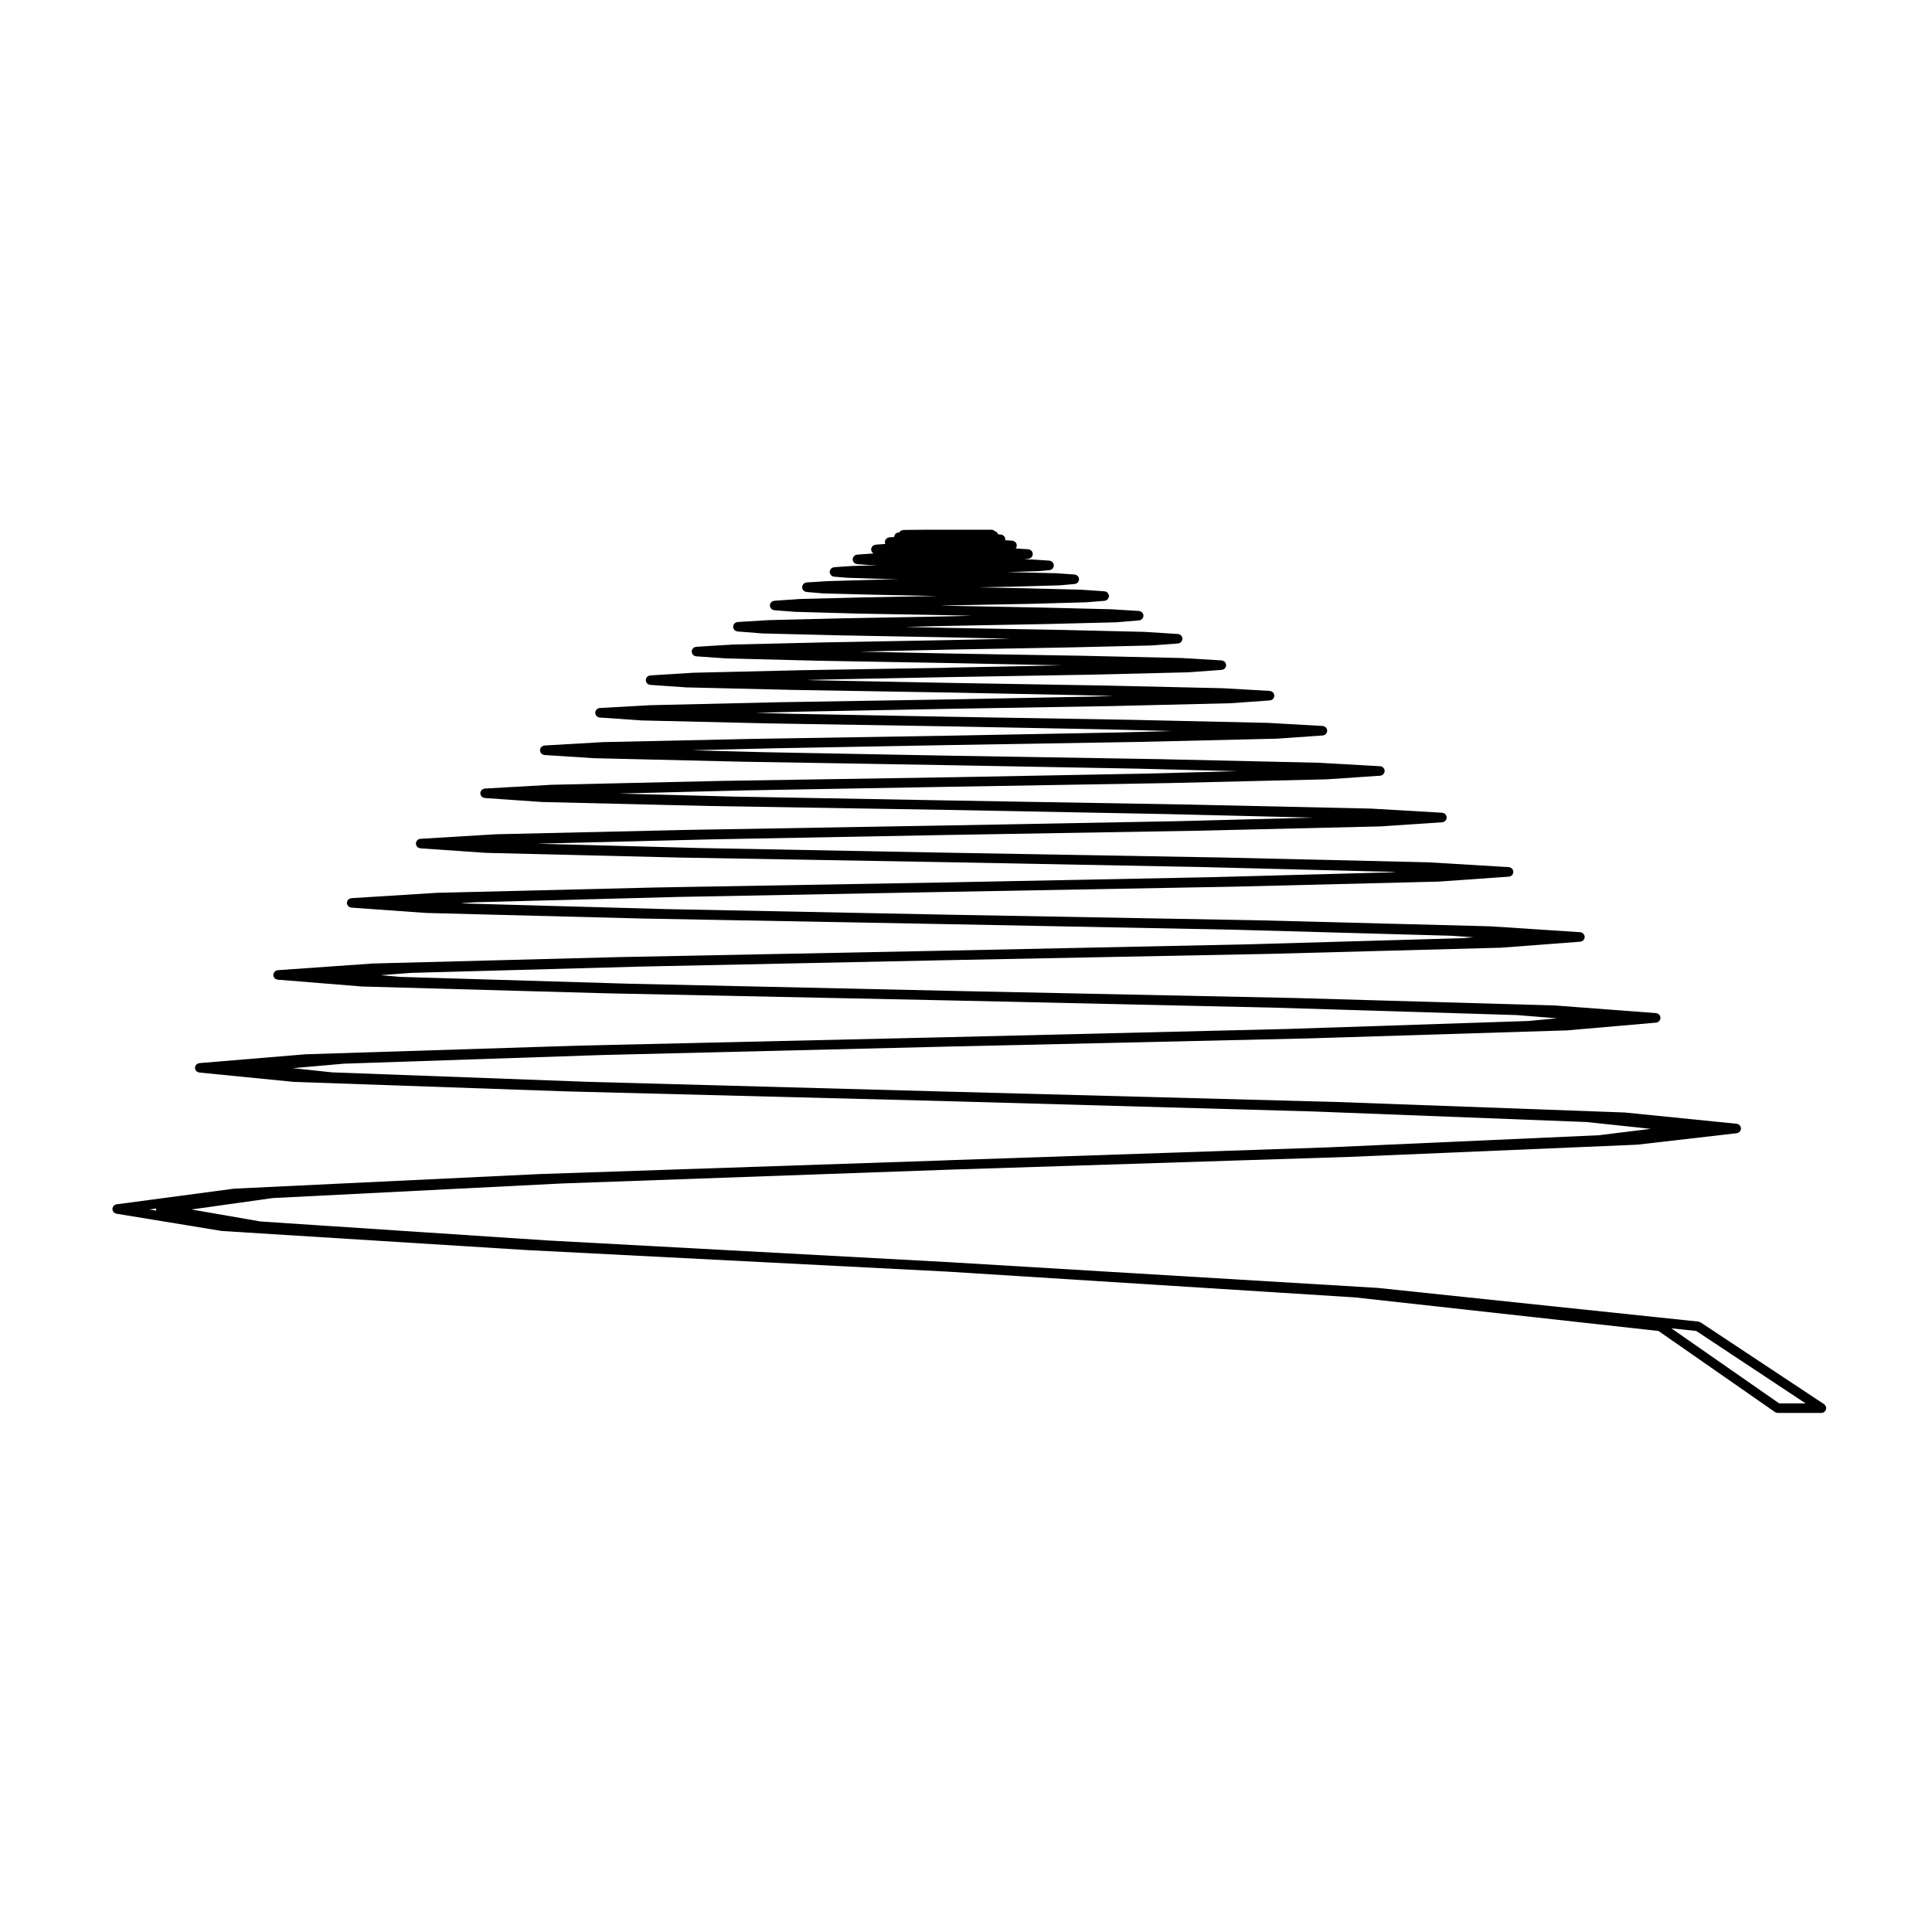 <?xml version="1.0" encoding="UTF-8"?>
<!-- Uploaded to: SVG Repo, www.svgrepo.com, Generator: SVG Repo Mixer Tools -->
<svg fill="#000000" width="800px" height="800px" version="1.1" viewBox="144 144 512 512" xmlns="http://www.w3.org/2000/svg">
 <path d="m173.81 464.63c0.016 0.07 0.039 0.125 0.07 0.195 0.031 0.086 0.059 0.16 0.105 0.238 0.035 0.059 0.082 0.105 0.121 0.156 0.059 0.066 0.117 0.121 0.191 0.176 0.051 0.039 0.105 0.07 0.168 0.102 0.086 0.047 0.168 0.082 0.262 0.102 0.035 0.012 0.066 0.035 0.105 0.039l27.84 4.57c0.035 0.004 0.07 0.004 0.105 0.012 0.012 0 0.016 0.004 0.02 0.004l80.301 5.027h0.016s0 0.004 0.004 0.004l111.9 5.734 0.07 0.004h0.012l107.99 6.832 80.422 8.891 30.875 21.496c0.023 0.016 0.055 0.012 0.082 0.023 0.188 0.109 0.398 0.203 0.641 0.203h11.594c0.195 0 0.371-0.055 0.539-0.133 0.047-0.023 0.082-0.055 0.121-0.086 0.121-0.082 0.227-0.172 0.312-0.289 0.023-0.023 0.059-0.035 0.074-0.066 0.023-0.031 0.023-0.07 0.047-0.105 0.039-0.074 0.07-0.145 0.098-0.238 0.023-0.082 0.047-0.156 0.051-0.246 0.004-0.035 0.023-0.07 0.023-0.105 0-0.047-0.02-0.082-0.031-0.117-0.004-0.09-0.02-0.168-0.051-0.25-0.02-0.082-0.051-0.152-0.09-0.223-0.039-0.07-0.082-0.125-0.125-0.191-0.059-0.07-0.117-0.125-0.188-0.18-0.031-0.023-0.051-0.066-0.086-0.09l-32.734-21.68c-0.016-0.012-0.035-0.012-0.051-0.02-0.07-0.039-0.145-0.066-0.227-0.09-0.082-0.031-0.156-0.07-0.246-0.082-0.016 0-0.031-0.016-0.047-0.016l-84.984-8.926c-0.012 0-0.02 0.004-0.031 0.004s-0.016-0.004-0.023-0.004l-113.73-6.832-0.09-0.004h-0.004-0.004-0.004l-106.2-5.742-75.973-5.023-18.312-3.184 21.539-3.023 76.535-3.863 102.38-3.648 0.047-0.004 106.24-3.394h0.039l76.266-3.231h0.016c0.023 0 0.051 0 0.082-0.004l26.391-3.043c0.051-0.012 0.09-0.035 0.133-0.047 0.098-0.023 0.18-0.047 0.266-0.086 0.066-0.035 0.109-0.07 0.172-0.105 0.07-0.051 0.137-0.105 0.195-0.172 0.051-0.051 0.09-0.105 0.125-0.16 0.047-0.07 0.086-0.141 0.117-0.227 0.023-0.07 0.047-0.137 0.059-0.207 0.012-0.047 0.031-0.082 0.035-0.121 0.004-0.039-0.016-0.09-0.016-0.133 0-0.051 0.02-0.09 0.016-0.137-0.004-0.039-0.031-0.07-0.035-0.105-0.02-0.09-0.051-0.168-0.082-0.246-0.035-0.07-0.07-0.137-0.109-0.207-0.047-0.066-0.098-0.117-0.152-0.176-0.055-0.059-0.121-0.109-0.195-0.16-0.059-0.035-0.117-0.066-0.18-0.098-0.09-0.039-0.172-0.07-0.273-0.086-0.035-0.004-0.059-0.023-0.102-0.031l-29.578-2.977c-0.012 0-0.023 0.004-0.039 0.004-0.016-0.004-0.023-0.012-0.039-0.012l-76.727-2.801h-0.004-0.012l-102.62-2.727h-0.043l-95.113-2.59-67.988-2.516-10.484-1.109 13.562-1.195 68.461-2.297h0.031l91.531-2.231h0.039l95.496-2.168h0.004 0.004l68.438-2.125h0.004 0.07l23.664-2.055c0.055-0.004 0.105-0.035 0.152-0.047 0.098-0.02 0.176-0.039 0.266-0.082 0.066-0.031 0.117-0.074 0.176-0.109 0.07-0.051 0.137-0.102 0.195-0.156 0.051-0.055 0.09-0.109 0.125-0.176 0.051-0.07 0.09-0.137 0.121-0.215 0.031-0.07 0.047-0.141 0.059-0.223 0.016-0.055 0.039-0.102 0.047-0.152 0-0.035-0.016-0.07-0.016-0.102 0-0.039 0.016-0.07 0.016-0.105-0.012-0.055-0.035-0.102-0.047-0.152-0.016-0.082-0.035-0.145-0.066-0.223-0.039-0.098-0.09-0.176-0.145-0.258-0.031-0.047-0.059-0.086-0.09-0.117-0.086-0.09-0.176-0.156-0.281-0.223-0.035-0.02-0.066-0.039-0.105-0.059-0.105-0.047-0.207-0.07-0.324-0.09-0.039-0.004-0.07-0.031-0.105-0.031l-26.641-2.019c-0.012 0-0.02 0.004-0.031 0.004s-0.02-0.012-0.031-0.012l-68.902-1.98h-0.004-0.004l-92.062-1.914-0.039-0.004-84.648-1.875h-0.004l-60.441-1.805-5.223-0.453 8.117-0.609 60.922-1.672 81.289-1.699h0.016l85.391-1.668h0.012l61.105-1.629h0.012c0.016 0 0.035 0 0.055-0.004l21.039-1.594c0.055-0.004 0.105-0.031 0.16-0.047 0.09-0.02 0.176-0.035 0.266-0.074 0.066-0.031 0.117-0.074 0.176-0.117 0.074-0.047 0.141-0.098 0.203-0.156 0.051-0.055 0.09-0.117 0.125-0.176 0.051-0.07 0.098-0.137 0.121-0.211 0.031-0.074 0.047-0.145 0.059-0.223 0.012-0.055 0.039-0.105 0.047-0.168 0.004-0.031-0.016-0.059-0.016-0.09s0.016-0.055 0.016-0.086c-0.004-0.055-0.035-0.105-0.047-0.156-0.02-0.086-0.035-0.168-0.07-0.242-0.031-0.074-0.074-0.137-0.117-0.203-0.051-0.07-0.098-0.137-0.152-0.191-0.055-0.055-0.109-0.098-0.172-0.137-0.074-0.051-0.145-0.098-0.227-0.133-0.07-0.031-0.141-0.039-0.215-0.059-0.059-0.012-0.109-0.047-0.176-0.047l-23.871-1.562h-0.023c-0.004 0-0.016-0.004-0.023-0.004l-61.57-1.594h-0.004-0.004l-82.098-1.484h-0.02l-74.801-1.484-53.328-1.484-0.906-0.07 3.633-0.246 53.785-1.414 71.617-1.344h0.02l75.828-1.379h0.012l54.234-1.344h0.004c0.02 0 0.035 0 0.051-0.004l18.57-1.309c0.059-0.004 0.105-0.035 0.156-0.047 0.102-0.016 0.188-0.035 0.273-0.07 0.07-0.031 0.121-0.082 0.18-0.117 0.07-0.051 0.137-0.098 0.195-0.156 0.055-0.051 0.09-0.109 0.133-0.176 0.047-0.07 0.098-0.137 0.121-0.215 0.031-0.07 0.047-0.141 0.059-0.223 0.012-0.059 0.039-0.109 0.047-0.172 0-0.031-0.012-0.055-0.016-0.086 0-0.031 0.016-0.055 0.016-0.082-0.004-0.055-0.035-0.102-0.047-0.152-0.02-0.098-0.039-0.18-0.074-0.266-0.031-0.059-0.066-0.109-0.105-0.172-0.051-0.082-0.105-0.16-0.176-0.227-0.051-0.047-0.102-0.082-0.152-0.117-0.074-0.055-0.152-0.102-0.242-0.137-0.074-0.031-0.145-0.047-0.23-0.059-0.055-0.012-0.105-0.039-0.156-0.047l-21.254-1.273h-0.023c-0.004 0-0.016-0.004-0.02-0.004l-54.594-1.273h-0.004-0.004l-72.781-1.273h-0.016l-65.555-1.238h-0.004l-43.316-1.152 46.262-1.148 62.617-1.168h0.031l66.887-1.133h0.004l47.727-1.133h0.055l16.328-1.098c0.059-0.004 0.109-0.035 0.172-0.047 0.09-0.02 0.176-0.035 0.262-0.07 0.07-0.031 0.121-0.074 0.188-0.121 0.07-0.047 0.137-0.09 0.191-0.152 0.055-0.055 0.098-0.121 0.133-0.188 0.051-0.066 0.098-0.133 0.121-0.211 0.031-0.074 0.047-0.152 0.059-0.23 0.016-0.055 0.039-0.105 0.047-0.172 0-0.023-0.012-0.051-0.012-0.074 0-0.023 0.012-0.055 0.012-0.082-0.004-0.07-0.035-0.125-0.051-0.191-0.016-0.07-0.023-0.137-0.055-0.203-0.039-0.102-0.098-0.188-0.156-0.266-0.031-0.039-0.055-0.086-0.098-0.121-0.07-0.07-0.145-0.121-0.23-0.176-0.059-0.035-0.109-0.074-0.18-0.105s-0.141-0.039-0.215-0.059c-0.07-0.016-0.125-0.051-0.195-0.051l-18.746-1.098h-0.02c-0.012 0-0.016-0.004-0.023-0.004l-48.176-1.062h-0.004l-64.035-1.098h-0.016l-56.914-1.027-30.301-0.797 33.023-0.832 54.191-0.957h0.023l58.566-0.992h0.004l41.73-0.992h0.012 0.051l14.203-0.957c0.066-0.004 0.109-0.035 0.172-0.051 0.09-0.02 0.176-0.031 0.258-0.07 0.074-0.031 0.125-0.082 0.188-0.121 0.074-0.047 0.137-0.09 0.195-0.152 0.055-0.055 0.098-0.117 0.133-0.18 0.047-0.07 0.098-0.137 0.121-0.211 0.023-0.074 0.047-0.152 0.059-0.23 0.012-0.055 0.039-0.109 0.047-0.172 0-0.023-0.012-0.051-0.012-0.074 0-0.023 0.016-0.051 0.012-0.082-0.004-0.066-0.035-0.121-0.051-0.188-0.016-0.07-0.023-0.141-0.055-0.207-0.039-0.098-0.098-0.176-0.156-0.262-0.031-0.047-0.059-0.09-0.102-0.125-0.066-0.07-0.145-0.121-0.227-0.176-0.059-0.035-0.117-0.074-0.176-0.105-0.082-0.031-0.156-0.039-0.238-0.059-0.066-0.016-0.117-0.047-0.188-0.051l-16.473-0.922h-0.02c-0.012 0-0.016-0.004-0.023-0.004l-42.117-0.953h-0.004l-55.918-0.922h-0.02l-48.875-0.922-18.922-0.504 21.441-0.52 46.355-0.852h0.02l50.855-0.848h0.012l36.164-0.852h0.012 0.051l12.258-0.852c0.066-0.004 0.109-0.035 0.172-0.047 0.09-0.02 0.176-0.035 0.262-0.074 0.07-0.031 0.121-0.074 0.18-0.117 0.07-0.051 0.137-0.098 0.203-0.156 0.051-0.055 0.09-0.117 0.125-0.18 0.047-0.07 0.098-0.137 0.121-0.211 0.031-0.074 0.047-0.152 0.059-0.23 0.012-0.059 0.039-0.105 0.047-0.172 0-0.023-0.012-0.051-0.012-0.074 0-0.031 0.016-0.055 0.012-0.086-0.004-0.059-0.035-0.105-0.047-0.168-0.02-0.086-0.039-0.16-0.07-0.242-0.031-0.07-0.07-0.125-0.109-0.188-0.051-0.074-0.105-0.145-0.168-0.211-0.047-0.047-0.102-0.082-0.152-0.117-0.082-0.055-0.156-0.105-0.246-0.141-0.07-0.023-0.137-0.039-0.211-0.055-0.066-0.012-0.117-0.047-0.18-0.047l-14.348-0.816c-0.004 0-0.012 0.004-0.02 0-0.012 0-0.016-0.004-0.023-0.004l-36.52-0.816h-0.004l-48.395-0.816h-0.031l-41.465-0.781h-0.004l-9.488-0.25 11.824-0.312 39.137-0.742h0.031l43.719-0.746h0.012l31.066-0.742h0.012c0.02 0 0.035 0 0.055-0.004l10.449-0.742c0.059 0 0.105-0.031 0.16-0.047 0.098-0.02 0.18-0.035 0.266-0.074 0.07-0.031 0.121-0.074 0.18-0.117 0.074-0.047 0.141-0.098 0.203-0.152 0.051-0.055 0.09-0.117 0.125-0.18 0.051-0.07 0.098-0.137 0.125-0.211 0.031-0.07 0.039-0.145 0.055-0.223 0.016-0.059 0.039-0.109 0.047-0.172 0-0.031-0.012-0.055-0.012-0.086 0-0.023 0.012-0.051 0.012-0.082-0.004-0.059-0.035-0.109-0.051-0.168-0.016-0.082-0.031-0.16-0.059-0.238-0.039-0.086-0.09-0.156-0.137-0.227-0.039-0.055-0.074-0.105-0.117-0.156-0.082-0.074-0.156-0.133-0.25-0.188-0.047-0.031-0.086-0.059-0.137-0.082-0.098-0.039-0.191-0.059-0.301-0.082-0.047-0.004-0.086-0.031-0.133-0.035l-12.363-0.711h-0.02c-0.012 0-0.016-0.004-0.023-0.004l-31.383-0.711h-0.004l-41.492-0.711h-0.023l-34.66-0.676h-0.004l-2.754-0.074 4.883-0.133h0.004l32.535-0.637h0.023l37.246-0.637h0.012l26.355-0.637h0.004c0.02 0 0.035 0 0.055-0.004l8.855-0.641c0.059 0 0.105-0.031 0.168-0.047 0.09-0.02 0.176-0.035 0.262-0.074 0.07-0.031 0.121-0.074 0.188-0.117 0.07-0.051 0.137-0.098 0.191-0.152 0.055-0.055 0.098-0.117 0.133-0.18 0.051-0.07 0.098-0.137 0.121-0.211 0.031-0.07 0.047-0.145 0.059-0.223 0.012-0.059 0.039-0.105 0.047-0.172 0-0.031-0.012-0.055-0.016-0.086 0-0.023 0.016-0.055 0.016-0.082-0.004-0.055-0.035-0.105-0.047-0.16-0.02-0.086-0.035-0.168-0.07-0.242-0.031-0.07-0.074-0.137-0.117-0.203-0.051-0.07-0.098-0.137-0.152-0.195-0.055-0.051-0.109-0.09-0.172-0.125-0.074-0.051-0.145-0.102-0.23-0.133-0.07-0.031-0.137-0.039-0.211-0.055-0.059-0.012-0.117-0.047-0.18-0.051l-10.594-0.637c-0.012 0-0.016 0.004-0.02 0.004-0.012 0-0.02-0.004-0.031-0.004l-26.676-0.605h-0.004l-35.18-0.598h-0.023l-23.387-0.492 23.387-0.527h0.023l31.32-0.57h0.012l22.207-0.527h0.012 0.055l7.332-0.527c0.059-0.004 0.105-0.035 0.16-0.047 0.09-0.02 0.18-0.039 0.266-0.082 0.07-0.031 0.117-0.07 0.176-0.109 0.074-0.051 0.145-0.098 0.207-0.16 0.051-0.051 0.086-0.109 0.121-0.172 0.051-0.07 0.102-0.141 0.133-0.223 0.023-0.07 0.039-0.141 0.055-0.215 0.016-0.059 0.039-0.109 0.047-0.172 0-0.031-0.012-0.059-0.012-0.09s0.012-0.055 0.012-0.086c-0.004-0.055-0.035-0.102-0.047-0.156-0.016-0.086-0.035-0.172-0.07-0.246-0.035-0.07-0.074-0.133-0.109-0.191-0.051-0.074-0.102-0.141-0.16-0.207-0.051-0.051-0.105-0.086-0.16-0.125-0.074-0.055-0.145-0.102-0.238-0.137-0.07-0.023-0.137-0.039-0.211-0.055-0.059-0.016-0.109-0.047-0.176-0.051l-8.957-0.562c-0.012 0-0.02 0.004-0.023 0.004-0.012 0-0.02-0.004-0.023-0.004l-22.395-0.527h-0.004l-29.512-0.527h-0.02l-11.34-0.262 11.34-0.266h0.023l26.043-0.492h0.012l18.418-0.457h0.004c0.023 0 0.047 0 0.066-0.004l6.062-0.5c0.059-0.004 0.105-0.035 0.16-0.047 0.09-0.02 0.176-0.035 0.262-0.074 0.066-0.031 0.117-0.074 0.176-0.109 0.07-0.051 0.137-0.102 0.203-0.16 0.051-0.051 0.086-0.109 0.121-0.176 0.051-0.07 0.098-0.137 0.125-0.215 0.031-0.07 0.039-0.145 0.059-0.223 0.012-0.055 0.035-0.105 0.039-0.16 0-0.031-0.012-0.059-0.012-0.09 0-0.035 0.012-0.059 0.012-0.098-0.004-0.059-0.035-0.105-0.051-0.168-0.016-0.074-0.031-0.145-0.059-0.215-0.039-0.086-0.09-0.16-0.137-0.238-0.039-0.055-0.082-0.105-0.125-0.156-0.059-0.055-0.121-0.105-0.195-0.145-0.07-0.051-0.137-0.09-0.215-0.121-0.066-0.023-0.133-0.039-0.203-0.055-0.066-0.016-0.121-0.047-0.191-0.051l-7.473-0.457c-0.004 0-0.016 0.004-0.02 0.004-0.012 0-0.016-0.004-0.023-0.004l-18.637-0.457h-0.008l-24.414-0.465h-0.02l-2.035-0.051 2.035-0.051h0.023l21.398-0.395h0.016l15.055-0.422h0.004c0.02 0 0.039 0 0.059-0.004l4.926-0.387c0.059-0.004 0.105-0.035 0.16-0.051 0.09-0.02 0.176-0.035 0.262-0.074 0.066-0.031 0.121-0.074 0.18-0.117 0.07-0.047 0.137-0.098 0.195-0.156 0.051-0.055 0.09-0.117 0.125-0.176 0.051-0.07 0.098-0.137 0.121-0.215 0.031-0.07 0.047-0.141 0.059-0.223 0.016-0.055 0.039-0.105 0.047-0.16 0-0.031-0.012-0.059-0.012-0.098 0-0.031 0.012-0.059 0.012-0.098-0.004-0.051-0.035-0.098-0.047-0.145-0.016-0.086-0.035-0.172-0.074-0.25-0.031-0.07-0.07-0.125-0.105-0.188-0.051-0.074-0.102-0.141-0.16-0.207-0.055-0.051-0.109-0.09-0.172-0.133-0.07-0.051-0.137-0.09-0.223-0.125-0.074-0.031-0.152-0.047-0.23-0.066-0.055-0.012-0.102-0.035-0.156-0.039l-6.168-0.422c-0.012 0-0.016 0.004-0.023 0-0.012 0-0.02-0.004-0.031-0.004l-15.266-0.387h-0.004l-11.895-0.23 9.273-0.191h0.012l12.188-0.352h0.012 0.07l3.926-0.352c0.059-0.004 0.105-0.035 0.156-0.047 0.098-0.02 0.176-0.039 0.262-0.082 0.066-0.031 0.121-0.07 0.18-0.109 0.07-0.051 0.137-0.102 0.195-0.16 0.051-0.055 0.09-0.109 0.125-0.176 0.051-0.07 0.09-0.137 0.117-0.215 0.031-0.074 0.051-0.145 0.066-0.227 0.012-0.051 0.035-0.098 0.039-0.145 0-0.035-0.016-0.066-0.016-0.102s0.016-0.066 0.012-0.105c0-0.051-0.031-0.098-0.039-0.145-0.02-0.086-0.039-0.168-0.074-0.242-0.035-0.07-0.07-0.125-0.105-0.191-0.055-0.082-0.105-0.145-0.176-0.211-0.047-0.039-0.098-0.074-0.141-0.109-0.086-0.055-0.168-0.105-0.262-0.141-0.066-0.023-0.125-0.039-0.195-0.055-0.055-0.012-0.105-0.039-0.16-0.047l-4.996-0.352c-0.012 0-0.016 0.004-0.023 0.004-0.016 0-0.023-0.004-0.035-0.004l-12.324-0.281-0.523-0.012 8.004-0.238h0.012 0.066l3.152-0.281c0.059-0.004 0.105-0.035 0.156-0.047 0.09-0.02 0.176-0.039 0.262-0.082 0.066-0.031 0.121-0.07 0.18-0.109 0.07-0.051 0.137-0.102 0.195-0.16 0.051-0.051 0.09-0.109 0.125-0.172 0.051-0.07 0.09-0.141 0.121-0.223 0.023-0.07 0.047-0.137 0.055-0.211 0.016-0.055 0.039-0.102 0.047-0.156 0.004-0.035-0.016-0.066-0.016-0.102s0.016-0.066 0.012-0.102c0-0.055-0.031-0.098-0.039-0.145-0.02-0.086-0.039-0.168-0.07-0.242-0.039-0.074-0.082-0.145-0.125-0.211-0.039-0.059-0.086-0.117-0.137-0.172-0.066-0.066-0.133-0.117-0.211-0.168-0.055-0.035-0.109-0.07-0.176-0.102-0.086-0.035-0.172-0.055-0.266-0.074-0.047-0.004-0.086-0.031-0.133-0.035l-4.047-0.281h-0.023c-0.012 0-0.02-0.004-0.031-0.004l-2.606-0.109 1.168-0.109c0.059-0.004 0.105-0.035 0.156-0.051 0.09-0.02 0.176-0.039 0.258-0.082 0.07-0.031 0.121-0.07 0.18-0.109 0.07-0.051 0.137-0.102 0.195-0.16 0.051-0.055 0.086-0.109 0.121-0.172 0.051-0.07 0.09-0.141 0.121-0.223 0.031-0.07 0.047-0.141 0.059-0.215 0.012-0.051 0.035-0.102 0.039-0.156 0.004-0.035-0.016-0.07-0.016-0.105 0-0.035 0.016-0.07 0.012-0.105-0.004-0.051-0.031-0.09-0.039-0.137-0.02-0.086-0.039-0.168-0.082-0.242-0.031-0.07-0.07-0.137-0.109-0.203-0.051-0.07-0.102-0.133-0.16-0.195-0.051-0.047-0.105-0.086-0.156-0.125-0.082-0.055-0.156-0.102-0.25-0.133-0.066-0.023-0.125-0.039-0.191-0.055-0.059-0.012-0.109-0.047-0.172-0.047l-3.188-0.211c-0.012 0-0.016 0.004-0.023 0.004-0.012 0-0.02-0.004-0.031-0.004h-0.121c0.023-0.031 0.035-0.066 0.055-0.098 0.051-0.07 0.098-0.141 0.125-0.223 0.031-0.07 0.039-0.137 0.059-0.211 0.012-0.059 0.039-0.109 0.047-0.172 0.004-0.035-0.016-0.059-0.016-0.098 0-0.031 0.016-0.055 0.016-0.086-0.004-0.051-0.035-0.098-0.047-0.145-0.016-0.09-0.035-0.18-0.07-0.262-0.035-0.07-0.07-0.125-0.105-0.188-0.051-0.074-0.102-0.141-0.16-0.203-0.059-0.059-0.125-0.105-0.195-0.156-0.059-0.035-0.109-0.074-0.176-0.105-0.098-0.039-0.188-0.059-0.289-0.082-0.047-0.004-0.086-0.031-0.125-0.035l-1.926-0.133c0.016-0.059 0.039-0.109 0.047-0.172 0.004-0.023-0.012-0.051-0.012-0.074s0.012-0.047 0.012-0.07c-0.004-0.066-0.035-0.117-0.047-0.176-0.02-0.082-0.031-0.156-0.066-0.23-0.035-0.09-0.09-0.16-0.141-0.238-0.039-0.055-0.07-0.105-0.109-0.152-0.07-0.07-0.145-0.121-0.23-0.176-0.055-0.035-0.105-0.07-0.168-0.098-0.082-0.035-0.168-0.051-0.262-0.07-0.059-0.012-0.105-0.039-0.168-0.047l-0.711-0.035c-0.016-0.035-0.016-0.082-0.023-0.117-0.055-0.141-0.133-0.266-0.23-0.371-0.004-0.012-0.012-0.02-0.016-0.023-0.066-0.066-0.137-0.105-0.211-0.156-0.121-0.09-0.262-0.152-0.418-0.191-0.227-0.23-0.539-0.383-0.898-0.383h-5.773l-5.781 0.008h-5.844-0.016l-4.289 0.035h-0.016l-1.625 0.035c-0.07 0-0.125 0.031-0.195 0.047-0.383 0.066-0.684 0.277-0.855 0.59l-0.176 0.004c-0.074 0-0.141 0.035-0.215 0.051-0.07 0.016-0.141 0.02-0.207 0.051-0.09 0.035-0.16 0.09-0.238 0.141-0.059 0.039-0.117 0.074-0.168 0.121-0.059 0.059-0.105 0.133-0.145 0.203-0.051 0.066-0.098 0.121-0.121 0.195-0.035 0.074-0.047 0.156-0.066 0.238-0.012 0.066-0.039 0.125-0.047 0.195 0 0.012 0.004 0.02 0.004 0.031l-1.27 0.082c-0.059 0-0.105 0.031-0.156 0.039-0.09 0.016-0.176 0.035-0.262 0.07-0.07 0.031-0.133 0.074-0.191 0.117-0.07 0.047-0.137 0.09-0.195 0.152-0.059 0.059-0.102 0.125-0.145 0.195-0.047 0.066-0.09 0.125-0.117 0.203-0.035 0.082-0.051 0.16-0.066 0.25-0.016 0.055-0.039 0.105-0.047 0.16 0 0.023 0.012 0.051 0.012 0.074 0 0.023-0.012 0.051-0.012 0.074 0.004 0.066 0.035 0.121 0.051 0.18 0.016 0.074 0.023 0.152 0.055 0.215 0.004 0.004 0.004 0.012 0.004 0.02l-2.59 0.195c-0.07 0.004-0.117 0.035-0.18 0.051-0.066 0.016-0.125 0.031-0.191 0.055-0.09 0.035-0.172 0.086-0.25 0.141-0.055 0.035-0.105 0.074-0.152 0.117-0.066 0.066-0.109 0.133-0.16 0.207-0.047 0.059-0.086 0.121-0.109 0.195-0.035 0.074-0.051 0.156-0.07 0.238-0.012 0.055-0.039 0.102-0.047 0.152 0 0.035 0.016 0.066 0.016 0.102 0 0.031-0.016 0.059-0.016 0.098 0.004 0.055 0.035 0.102 0.047 0.156 0.016 0.074 0.031 0.152 0.059 0.223 0.035 0.082 0.074 0.145 0.121 0.211 0.039 0.059 0.082 0.121 0.133 0.176 0.059 0.059 0.121 0.105 0.191 0.156 0.035 0.023 0.059 0.055 0.098 0.074l-0.699 0.02c-0.012 0-0.016 0.004-0.023 0.004-0.012 0-0.016-0.004-0.023-0.004l-3.625 0.258c-0.047 0-0.086 0.023-0.125 0.035-0.102 0.016-0.195 0.035-0.293 0.082-0.055 0.023-0.105 0.055-0.156 0.09-0.082 0.055-0.156 0.105-0.223 0.176-0.055 0.051-0.098 0.109-0.137 0.176-0.047 0.07-0.09 0.133-0.121 0.211-0.031 0.082-0.051 0.16-0.07 0.246-0.012 0.051-0.039 0.102-0.047 0.152 0 0.031 0.016 0.055 0.016 0.09 0 0.031-0.02 0.059-0.016 0.09 0.004 0.059 0.035 0.109 0.047 0.168 0.016 0.082 0.031 0.152 0.059 0.223 0.031 0.082 0.082 0.145 0.121 0.215 0.047 0.059 0.082 0.121 0.125 0.176 0.066 0.059 0.133 0.109 0.203 0.16 0.059 0.039 0.109 0.086 0.176 0.109 0.09 0.039 0.176 0.055 0.273 0.074 0.055 0.012 0.105 0.039 0.156 0.047l2.801 0.211c0.02 0 0.035 0 0.055 0.004l2.535 0.082-6.887 0.203c-0.012 0-0.02 0.004-0.023 0.004h-0.023l-4.535 0.316c-0.066 0.004-0.117 0.035-0.18 0.051-0.066 0.016-0.133 0.023-0.191 0.051-0.09 0.035-0.168 0.086-0.246 0.137-0.059 0.039-0.109 0.082-0.16 0.125-0.059 0.059-0.105 0.121-0.152 0.191-0.047 0.066-0.09 0.133-0.117 0.207-0.035 0.074-0.051 0.152-0.07 0.23-0.012 0.055-0.039 0.102-0.047 0.156 0 0.035 0.016 0.066 0.016 0.102 0 0.031-0.016 0.059-0.016 0.09 0.004 0.055 0.035 0.105 0.047 0.156 0.016 0.082 0.031 0.152 0.059 0.227 0.031 0.082 0.074 0.145 0.121 0.215 0.039 0.066 0.082 0.121 0.125 0.176 0.059 0.059 0.125 0.105 0.195 0.156 0.059 0.039 0.109 0.086 0.18 0.117 0.086 0.039 0.168 0.055 0.258 0.074 0.059 0.016 0.105 0.047 0.168 0.051l3.543 0.281c0.02 0 0.039 0 0.059 0.004l10.906 0.352h0.016 0.004l2.641 0.051-5.082 0.09h-0.004-0.012l-13.75 0.395c-0.012 0-0.016 0.004-0.02 0.004h-0.023l-5.562 0.352c-0.055 0.004-0.102 0.031-0.152 0.039-0.086 0.016-0.16 0.031-0.238 0.066-0.082 0.031-0.145 0.07-0.211 0.117-0.07 0.047-0.133 0.09-0.191 0.145-0.055 0.055-0.102 0.121-0.145 0.188-0.047 0.066-0.09 0.133-0.117 0.207-0.035 0.074-0.055 0.156-0.07 0.242-0.016 0.051-0.039 0.098-0.051 0.145 0 0.035 0.016 0.066 0.016 0.098-0.004 0.035-0.016 0.066-0.016 0.102 0.004 0.055 0.031 0.105 0.039 0.156 0.02 0.082 0.031 0.152 0.059 0.227 0.035 0.074 0.074 0.141 0.117 0.211 0.047 0.066 0.086 0.125 0.137 0.18 0.055 0.059 0.117 0.105 0.188 0.152 0.059 0.047 0.117 0.09 0.188 0.121 0.086 0.035 0.168 0.055 0.258 0.074 0.059 0.012 0.105 0.039 0.16 0.047l4.43 0.387h0.07 0.012l13.562 0.352h0.004l16.531 0.332-19.402 0.371h-0.004l-16.863 0.422c-0.012 0-0.02 0.004-0.031 0.004h-0.023l-6.805 0.465c-0.055 0-0.102 0.031-0.152 0.039-0.09 0.016-0.172 0.035-0.25 0.07-0.07 0.031-0.125 0.066-0.188 0.105-0.082 0.051-0.145 0.102-0.207 0.16-0.055 0.051-0.098 0.109-0.137 0.172-0.051 0.07-0.09 0.141-0.125 0.215-0.031 0.074-0.051 0.156-0.066 0.238-0.012 0.051-0.039 0.102-0.047 0.152 0 0.031 0.012 0.059 0.012 0.09s-0.012 0.059-0.012 0.09c0.004 0.059 0.031 0.109 0.047 0.168 0.016 0.074 0.031 0.145 0.059 0.215 0.031 0.082 0.074 0.152 0.121 0.223 0.039 0.059 0.082 0.121 0.125 0.176 0.059 0.059 0.125 0.105 0.195 0.156 0.059 0.047 0.117 0.086 0.188 0.117 0.082 0.035 0.168 0.055 0.258 0.074 0.059 0.012 0.105 0.039 0.168 0.047l5.492 0.422c0.02 0 0.035 0 0.055 0.004h0.004l16.652 0.465h0.016l23.703 0.422h0.02l6.402 0.156-6.402 0.156h-0.02l-26.93 0.5h-0.012l-20.469 0.5c-0.004 0-0.016 0.004-0.023 0.004h-0.02l-8.188 0.492c-0.059 0.004-0.105 0.035-0.168 0.047-0.082 0.016-0.156 0.031-0.238 0.059-0.074 0.031-0.137 0.07-0.203 0.117-0.074 0.047-0.137 0.098-0.195 0.152-0.055 0.051-0.098 0.109-0.137 0.172-0.051 0.07-0.098 0.137-0.125 0.215-0.035 0.074-0.051 0.152-0.066 0.23-0.016 0.055-0.047 0.105-0.051 0.16 0 0.031 0.012 0.059 0.012 0.09s-0.012 0.055-0.012 0.086c0.004 0.059 0.031 0.105 0.039 0.16 0.02 0.082 0.031 0.156 0.059 0.23 0.035 0.074 0.082 0.141 0.121 0.211 0.047 0.066 0.082 0.125 0.133 0.18 0.059 0.059 0.121 0.105 0.191 0.156 0.066 0.039 0.117 0.086 0.188 0.117 0.086 0.039 0.168 0.055 0.258 0.074 0.059 0.016 0.105 0.047 0.168 0.051l6.695 0.527h0.066 0.004l20.227 0.5h0.012l28.656 0.527h0.031l16.602 0.371-16.602 0.367h-0.023l-32.309 0.598h-0.004-0.004l-24.512 0.57c-0.012 0-0.02 0.004-0.031 0.004-0.004 0-0.012-0.004-0.02-0.004l-9.742 0.605c-0.059 0-0.105 0.031-0.156 0.039-0.09 0.016-0.176 0.035-0.258 0.07-0.07 0.031-0.121 0.066-0.188 0.105-0.074 0.051-0.145 0.102-0.211 0.168-0.051 0.051-0.09 0.105-0.125 0.168-0.051 0.07-0.102 0.141-0.133 0.223-0.031 0.074-0.047 0.152-0.066 0.238-0.012 0.055-0.039 0.105-0.047 0.16 0 0.031 0.012 0.055 0.012 0.082 0 0.031-0.012 0.055-0.012 0.086 0.004 0.059 0.035 0.109 0.047 0.172 0.016 0.074 0.031 0.152 0.059 0.223 0.035 0.082 0.074 0.145 0.121 0.215 0.039 0.059 0.082 0.121 0.125 0.176 0.059 0.059 0.125 0.105 0.203 0.156 0.059 0.039 0.109 0.086 0.18 0.117 0.086 0.039 0.176 0.055 0.266 0.074 0.059 0.012 0.105 0.039 0.168 0.047l8.082 0.562c0.016 0 0.031 0 0.051 0.004h0.004l24.234 0.605h0.012l34.258 0.605h0.023l29.391 0.598h0.004l0.832 0.02-30.23 0.613-0.012 0.031-38.336 0.637h-0.012l-28.938 0.676c-0.012 0-0.02 0.004-0.031 0.004-0.004 0-0.016-0.004-0.02-0.004l-11.473 0.711c-0.082 0.004-0.137 0.039-0.211 0.055-0.055 0.012-0.105 0.02-0.16 0.039-0.105 0.047-0.195 0.102-0.293 0.168-0.039 0.031-0.082 0.055-0.109 0.09-0.074 0.07-0.133 0.145-0.188 0.23-0.039 0.055-0.074 0.109-0.105 0.172-0.035 0.082-0.051 0.16-0.07 0.246-0.012 0.055-0.039 0.105-0.047 0.16 0 0.031 0.012 0.055 0.012 0.086 0 0.023-0.012 0.051-0.012 0.082 0.004 0.059 0.031 0.109 0.047 0.172 0.016 0.074 0.031 0.152 0.059 0.223 0.035 0.082 0.082 0.152 0.121 0.215 0.047 0.059 0.082 0.121 0.125 0.172 0.059 0.066 0.133 0.109 0.207 0.16 0.059 0.039 0.105 0.086 0.176 0.117 0.086 0.035 0.172 0.051 0.262 0.07 0.059 0.012 0.105 0.039 0.172 0.047l9.633 0.672h0.051 0.012l28.656 0.676h0.012l40.461 0.676h0.02l35.699 0.711h0.004l8.297 0.215-6.031 0.168h-0.004l-37.969 0.746h-0.012l-44.934 0.742h-0.004l-33.871 0.781c-0.012 0-0.016 0.004-0.023 0.004h-0.02l-13.352 0.742c-0.082 0.004-0.145 0.039-0.223 0.055-0.055 0.016-0.105 0.023-0.16 0.047-0.102 0.039-0.188 0.098-0.273 0.156-0.051 0.035-0.102 0.066-0.141 0.105-0.066 0.059-0.109 0.133-0.16 0.207-0.039 0.066-0.086 0.121-0.117 0.195s-0.047 0.152-0.059 0.23c-0.016 0.059-0.047 0.109-0.051 0.176 0 0.023 0.012 0.051 0.012 0.082 0 0.023-0.012 0.051-0.012 0.074 0.004 0.059 0.031 0.109 0.047 0.172 0.016 0.082 0.023 0.16 0.059 0.23 0.031 0.082 0.074 0.141 0.117 0.211 0.039 0.07 0.086 0.133 0.133 0.188 0.059 0.059 0.125 0.105 0.195 0.152 0.059 0.047 0.117 0.09 0.188 0.121 0.082 0.035 0.168 0.051 0.258 0.07 0.059 0.012 0.109 0.039 0.176 0.047l11.301 0.781h0.055l33.582 0.781h0.004l47.273 0.781h0.016l42.613 0.816 16.902 0.43-14.461 0.383-45.051 0.848h-0.02l-52.125 0.852h-0.004l-39.25 0.848c-0.012 0-0.02 0.004-0.023 0.004h-0.023l-15.414 0.891c-0.07 0.004-0.121 0.035-0.188 0.051-0.082 0.016-0.152 0.031-0.227 0.059-0.07 0.031-0.125 0.074-0.195 0.117-0.074 0.047-0.145 0.098-0.207 0.156-0.051 0.051-0.082 0.105-0.117 0.156-0.055 0.074-0.105 0.145-0.137 0.238-0.031 0.07-0.047 0.145-0.059 0.223-0.016 0.059-0.047 0.109-0.051 0.176 0 0.031 0.012 0.051 0.012 0.082s-0.012 0.051-0.012 0.082c0.004 0.059 0.035 0.117 0.047 0.176 0.016 0.074 0.031 0.152 0.059 0.223 0.035 0.082 0.082 0.145 0.125 0.215 0.039 0.059 0.074 0.121 0.125 0.176 0.059 0.059 0.125 0.105 0.203 0.156 0.059 0.039 0.109 0.086 0.18 0.117 0.086 0.039 0.172 0.055 0.262 0.07 0.059 0.012 0.105 0.039 0.172 0.047l13.18 0.848h0.051l38.938 0.922h0.004l54.668 0.922h0.023l50.152 0.922 26.625 0.672-24.012 0.637h-0.004l-52.77 0.992-0.012-0.008-59.941 0.957h-0.004l-45.062 1.027c-0.012 0-0.016 0.004-0.023 0.004h-0.02l-17.602 0.992c-0.074 0-0.133 0.035-0.195 0.051-0.07 0.016-0.133 0.023-0.195 0.051-0.09 0.039-0.168 0.09-0.246 0.145-0.055 0.035-0.109 0.074-0.16 0.121-0.059 0.059-0.105 0.125-0.152 0.195-0.047 0.066-0.09 0.125-0.117 0.203-0.035 0.074-0.051 0.152-0.066 0.23-0.016 0.059-0.047 0.109-0.051 0.172 0 0.031 0.012 0.055 0.012 0.086 0 0.023-0.012 0.051-0.012 0.074 0.004 0.059 0.031 0.109 0.047 0.172 0.016 0.082 0.023 0.156 0.055 0.23 0.035 0.082 0.082 0.145 0.125 0.215 0.039 0.059 0.082 0.121 0.125 0.176 0.059 0.066 0.133 0.109 0.203 0.16 0.059 0.039 0.109 0.086 0.18 0.109 0.082 0.039 0.168 0.055 0.262 0.074 0.059 0.012 0.105 0.039 0.172 0.047l15.23 1.062h0.051 0.012l44.703 1.062h0.004l62.684 1.027h0.016l58.258 1.109 38.719 0.938-35.883 0.938h-0.004l-61.094 1.133h-0.031l-68.371 1.168h-0.004l-51.328 1.168c-0.012 0-0.02 0.004-0.031 0.004h-0.02l-19.977 1.203c-0.086 0.004-0.152 0.039-0.23 0.059-0.047 0.012-0.098 0.02-0.137 0.035-0.109 0.039-0.203 0.102-0.297 0.172-0.047 0.031-0.086 0.055-0.121 0.09-0.07 0.066-0.117 0.141-0.172 0.215-0.039 0.059-0.082 0.117-0.105 0.188-0.035 0.074-0.051 0.156-0.066 0.238-0.016 0.055-0.047 0.105-0.051 0.168 0 0.031 0.012 0.055 0.012 0.086 0 0.023-0.012 0.051-0.012 0.082 0.004 0.059 0.031 0.109 0.047 0.172 0.016 0.082 0.031 0.156 0.059 0.227 0.031 0.074 0.074 0.141 0.121 0.211 0.039 0.066 0.082 0.125 0.133 0.188 0.051 0.059 0.121 0.102 0.191 0.152 0.059 0.039 0.117 0.09 0.188 0.121 0.086 0.035 0.168 0.051 0.258 0.07 0.059 0.012 0.109 0.039 0.176 0.047l17.426 1.203h0.051 0.004l50.941 1.238h0.012l71.324 1.238h0.016l67.016 1.273 50.352 1.273 1.531 0.102-48.871 1.316h-0.004l-70.035 1.383h-0.012l-77.422 1.352h-0.004-0.004l-58.023 1.414c-0.004 0-0.016 0.004-0.023 0.004h-0.02l-22.535 1.414c-0.059 0-0.105 0.031-0.16 0.039-0.086 0.02-0.16 0.035-0.242 0.066-0.082 0.035-0.141 0.082-0.211 0.121-0.066 0.047-0.125 0.086-0.18 0.141-0.059 0.059-0.105 0.125-0.152 0.195-0.047 0.066-0.086 0.125-0.117 0.195-0.035 0.082-0.051 0.16-0.07 0.246-0.012 0.055-0.039 0.102-0.047 0.156 0 0.023 0.012 0.055 0.012 0.082 0 0.031-0.012 0.055-0.012 0.086 0.004 0.059 0.031 0.109 0.047 0.172 0.016 0.074 0.031 0.152 0.059 0.223 0.035 0.082 0.082 0.145 0.121 0.215 0.039 0.066 0.082 0.121 0.125 0.176 0.059 0.059 0.133 0.105 0.207 0.156 0.059 0.039 0.105 0.086 0.176 0.109 0.086 0.039 0.176 0.055 0.266 0.074 0.059 0.012 0.105 0.039 0.16 0.047l19.805 1.414c0.02 0 0.035 0 0.051 0.004h0.012l57.602 1.484h0.012l80.57 1.484h0.016l76.328 1.484 57.289 1.594 5.707 0.398-2.91 0.238-56.82 1.629-79.594 1.668h-0.016l-87.051 1.715h-0.012l-65.184 1.699c-0.012 0-0.02 0.004-0.031 0.004s-0.02-0.004-0.031-0.004l-25.223 1.773c-0.059 0.004-0.105 0.035-0.168 0.047-0.07 0.016-0.137 0.031-0.207 0.059-0.098 0.035-0.176 0.086-0.258 0.141-0.051 0.035-0.102 0.07-0.137 0.109-0.074 0.066-0.125 0.141-0.18 0.223-0.039 0.055-0.074 0.117-0.105 0.18-0.035 0.082-0.055 0.16-0.074 0.246-0.012 0.051-0.039 0.098-0.047 0.152 0 0.035 0.016 0.066 0.016 0.102-0.004 0.031-0.016 0.059-0.016 0.09 0.004 0.055 0.031 0.105 0.047 0.156 0.016 0.082 0.031 0.152 0.059 0.227 0.035 0.082 0.074 0.145 0.121 0.215 0.039 0.059 0.082 0.121 0.125 0.172 0.059 0.059 0.125 0.109 0.195 0.16 0.059 0.039 0.117 0.086 0.18 0.109 0.086 0.039 0.168 0.055 0.262 0.074 0.055 0.016 0.105 0.047 0.16 0.051l22.32 1.805c0.02 0.004 0.039 0.004 0.059 0.004h0.004l64.723 1.805h0.012l90.395 1.875h0.039l86.289 1.918 64.652 1.98 10.566 0.852-7.617 0.711-64.125 2.125-0.004-0.004-89.766 2.168h-0.035l-97.301 2.231h-0.012-0.004l-72.754 2.301c-0.016 0-0.02 0.004-0.035 0.004-0.012 0.004-0.02-0.004-0.035-0.004l-28.129 2.344c-0.059 0-0.109 0.035-0.172 0.051-0.051 0.012-0.102 0.023-0.145 0.039-0.109 0.047-0.211 0.102-0.309 0.16-0.039 0.031-0.07 0.055-0.105 0.09-0.082 0.07-0.137 0.145-0.195 0.23-0.039 0.059-0.07 0.109-0.102 0.176-0.035 0.082-0.059 0.16-0.082 0.25-0.012 0.047-0.035 0.086-0.039 0.125-0.004 0.039 0.012 0.082 0.012 0.117s-0.016 0.074-0.012 0.109c0 0.051 0.023 0.09 0.035 0.137 0.016 0.074 0.035 0.145 0.066 0.223 0.031 0.082 0.07 0.145 0.117 0.215 0.039 0.066 0.082 0.117 0.125 0.172 0.059 0.066 0.125 0.109 0.195 0.16 0.059 0.039 0.109 0.086 0.176 0.109 0.086 0.039 0.172 0.059 0.262 0.082 0.055 0.012 0.098 0.039 0.145 0.047l25.051 2.481c0.023 0.004 0.051 0.004 0.082 0.004l72.309 2.519h0.004 0.004l100.84 2.586 0.039 0.004 96.883 2.727h0.02l72.406 2.797 17.039 1.809-13.855 1.699-71.98 3.223-100.52 3.402 0.012 0.008-0.02 0.004-108.16 3.648h-0.004-0.016l-80.84 3.863c-0.02 0-0.035 0.012-0.051 0.012-0.02 0.004-0.039-0.004-0.055 0l-31.102 4.141c-0.02 0.004-0.035 0.016-0.055 0.02-0.105 0.02-0.207 0.059-0.309 0.105-0.051 0.023-0.105 0.039-0.145 0.07-0.086 0.055-0.145 0.121-0.215 0.191-0.047 0.051-0.098 0.09-0.133 0.145-0.051 0.066-0.074 0.137-0.105 0.211-0.035 0.086-0.07 0.156-0.09 0.242-0.012 0.023-0.02 0.039-0.023 0.059-0.012 0.066 0.004 0.121 0.004 0.18 0 0.066-0.02 0.121-0.012 0.191 0.004 0.023 0.02 0.039 0.02 0.07zm11.57-0.258c0 0.07-0.02 0.125-0.012 0.195 0 0.02 0.016 0.031 0.02 0.051 0.012 0.074 0.039 0.137 0.07 0.207l-1.859-0.309 1.785-0.238c-0.008 0.039-0.004 0.062-0.004 0.094zm408.14 32.344 28.996 19.199h-7.012l-28.574-19.891z"/>
</svg>